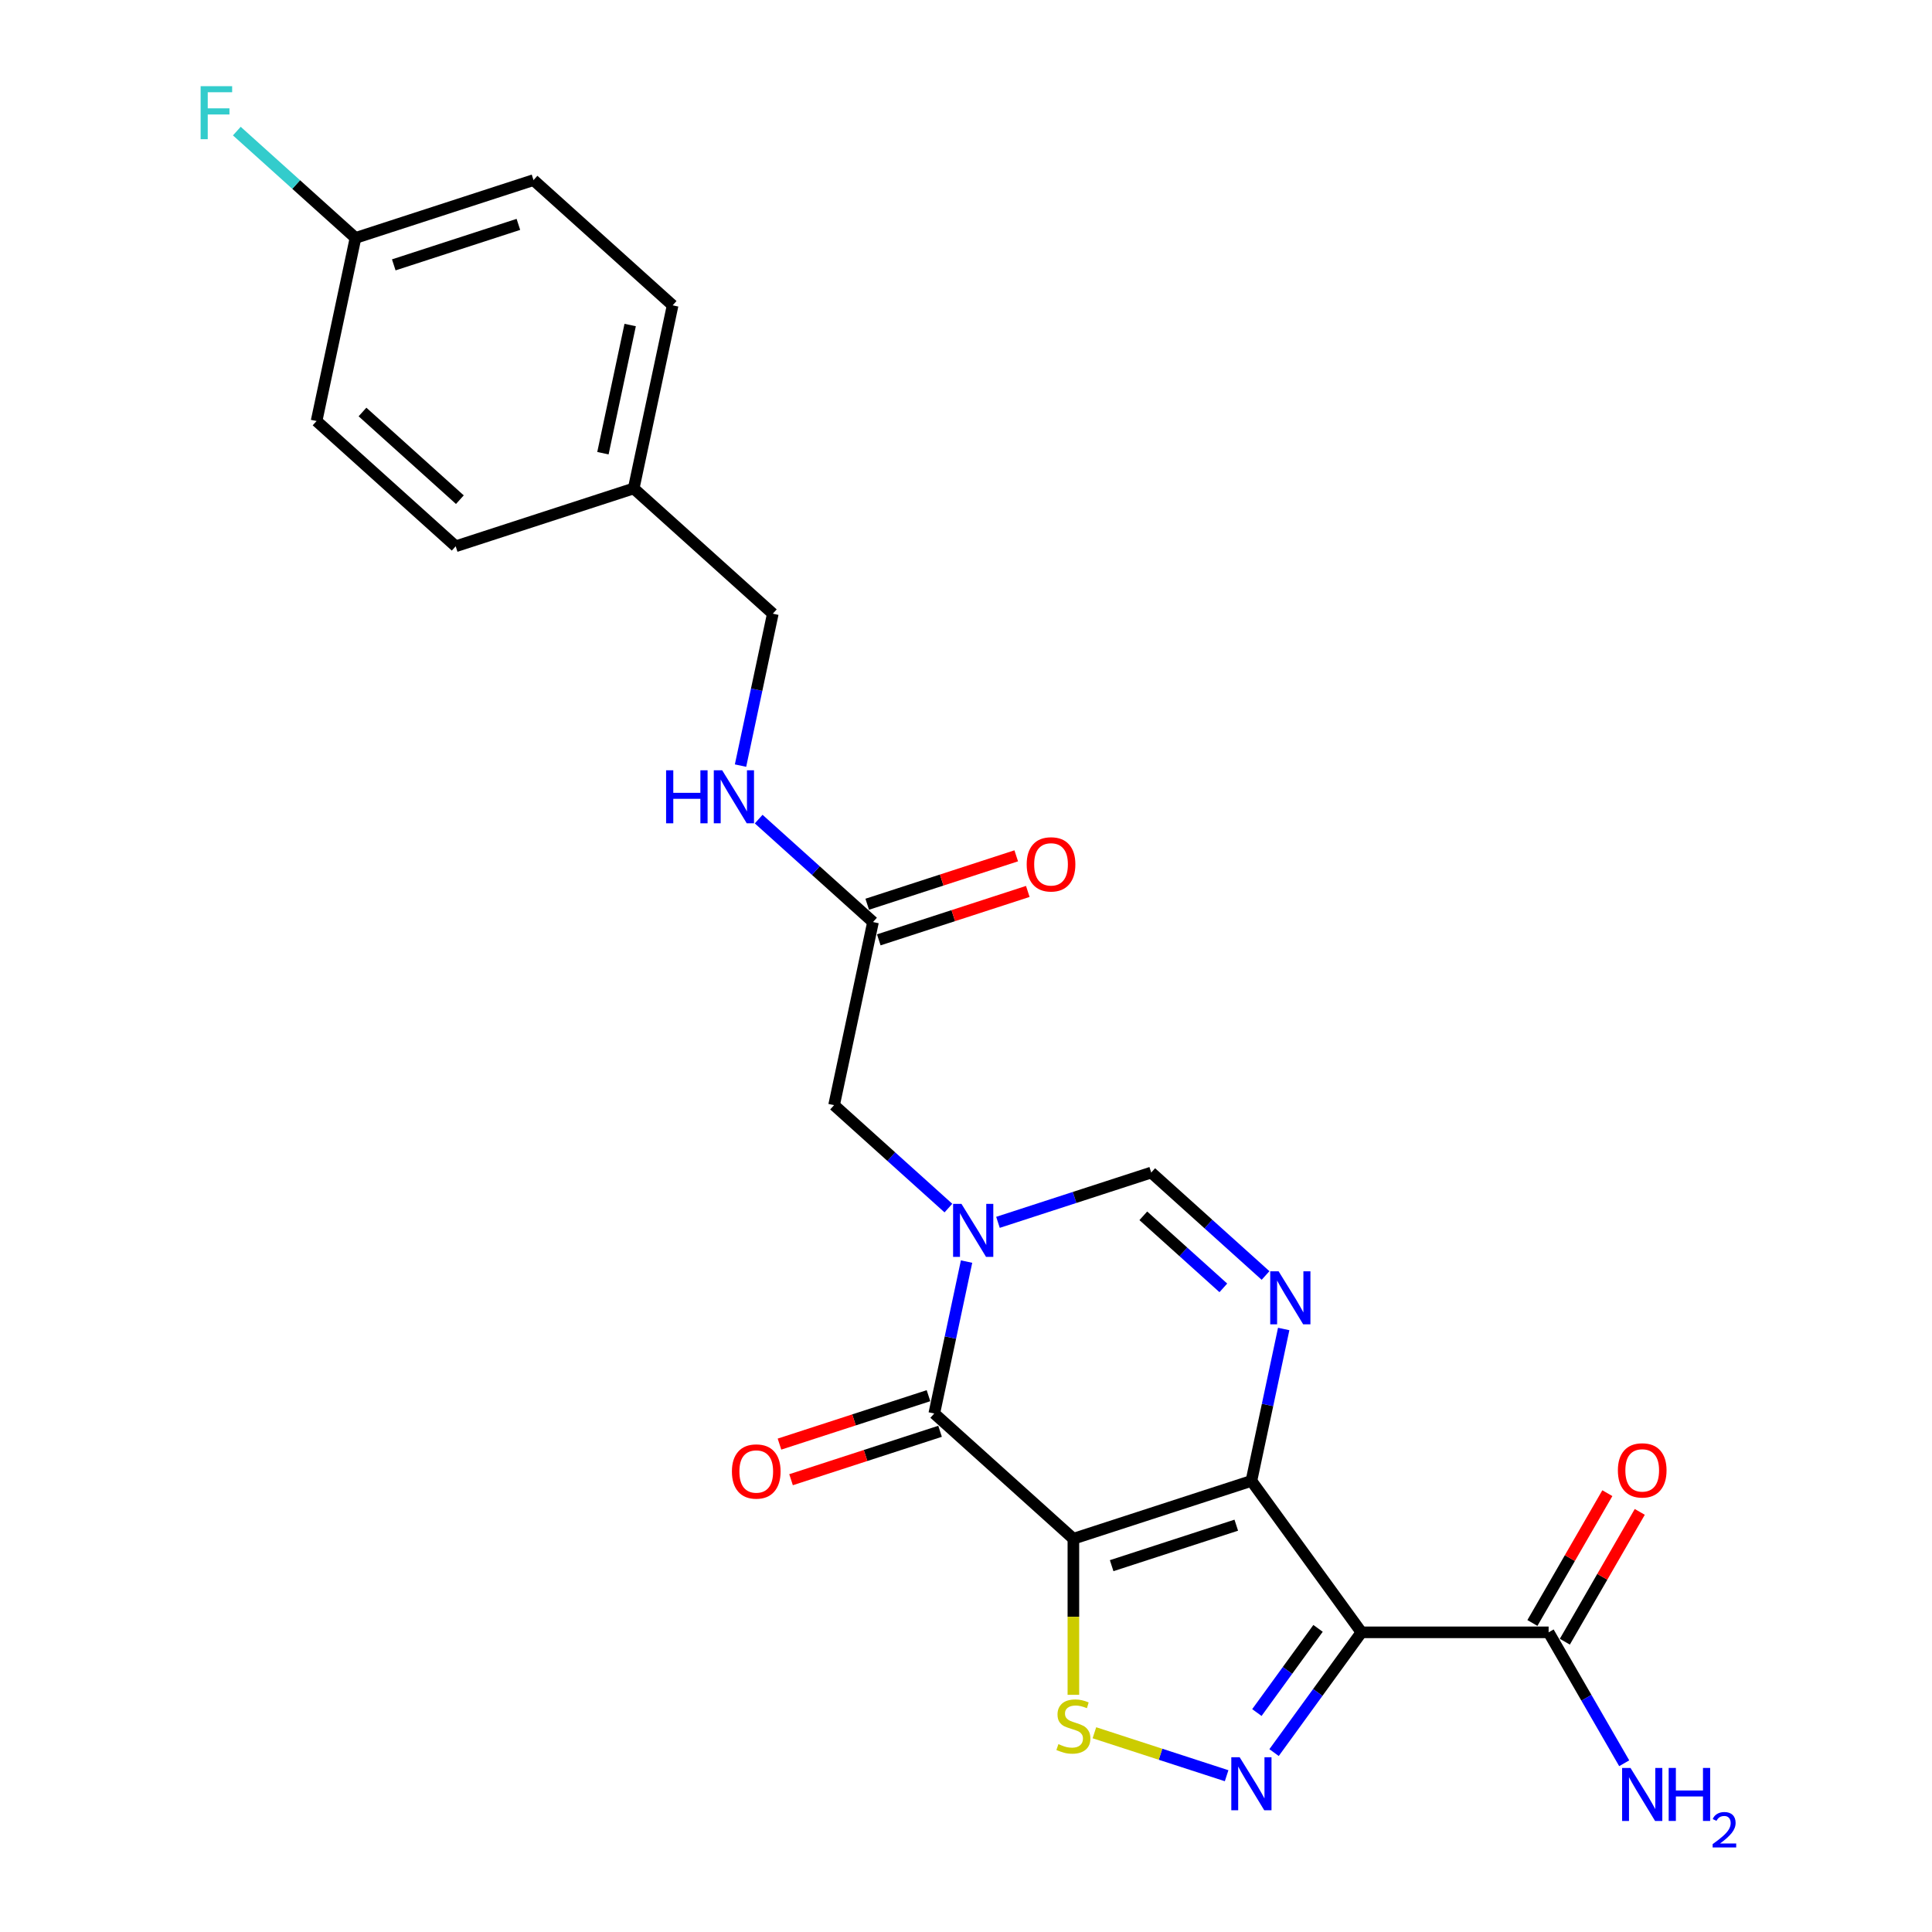 <?xml version='1.0' encoding='iso-8859-1'?>
<svg version='1.1' baseProfile='full'
              xmlns='http://www.w3.org/2000/svg'
                      xmlns:rdkit='http://www.rdkit.org/xml'
                      xmlns:xlink='http://www.w3.org/1999/xlink'
                  xml:space='preserve'
width='1000px' height='1000px' viewBox='0 0 1000 1000'>
<!-- END OF HEADER -->
<rect style='opacity:1.0;fill:#FFFFFF;stroke:none' width='1000' height='1000' x='0' y='0'> </rect>
<path class='bond-0' d='M 555.581,796.451 L 647.726,766.511' style='fill:none;fill-rule:evenodd;stroke:#000000;stroke-width:6px;stroke-linecap:butt;stroke-linejoin:miter;stroke-opacity:1' />
<path class='bond-0' d='M 575.391,810.389 L 639.893,789.431' style='fill:none;fill-rule:evenodd;stroke:#000000;stroke-width:6px;stroke-linecap:butt;stroke-linejoin:miter;stroke-opacity:1' />
<path class='bond-2' d='M 555.581,796.451 L 483.579,731.62' style='fill:none;fill-rule:evenodd;stroke:#000000;stroke-width:6px;stroke-linecap:butt;stroke-linejoin:miter;stroke-opacity:1' />
<path class='bond-6' d='M 555.581,796.451 L 555.581,836.843' style='fill:none;fill-rule:evenodd;stroke:#000000;stroke-width:6px;stroke-linecap:butt;stroke-linejoin:miter;stroke-opacity:1' />
<path class='bond-6' d='M 555.581,836.843 L 555.581,877.236' style='fill:none;fill-rule:evenodd;stroke:#CCCC00;stroke-width:6px;stroke-linecap:butt;stroke-linejoin:miter;stroke-opacity:1' />
<path class='bond-1' d='M 647.726,766.511 L 704.676,844.895' style='fill:none;fill-rule:evenodd;stroke:#000000;stroke-width:6px;stroke-linecap:butt;stroke-linejoin:miter;stroke-opacity:1' />
<path class='bond-5' d='M 647.726,766.511 L 656.083,727.197' style='fill:none;fill-rule:evenodd;stroke:#000000;stroke-width:6px;stroke-linecap:butt;stroke-linejoin:miter;stroke-opacity:1' />
<path class='bond-5' d='M 656.083,727.197 L 664.44,687.882' style='fill:none;fill-rule:evenodd;stroke:#0000FF;stroke-width:6px;stroke-linecap:butt;stroke-linejoin:miter;stroke-opacity:1' />
<path class='bond-8' d='M 704.676,844.895 L 801.563,844.895' style='fill:none;fill-rule:evenodd;stroke:#000000;stroke-width:6px;stroke-linecap:butt;stroke-linejoin:miter;stroke-opacity:1' />
<path class='bond-24' d='M 704.676,844.895 L 682.065,876.016' style='fill:none;fill-rule:evenodd;stroke:#000000;stroke-width:6px;stroke-linecap:butt;stroke-linejoin:miter;stroke-opacity:1' />
<path class='bond-24' d='M 682.065,876.016 L 659.454,907.137' style='fill:none;fill-rule:evenodd;stroke:#0000FF;stroke-width:6px;stroke-linecap:butt;stroke-linejoin:miter;stroke-opacity:1' />
<path class='bond-24' d='M 682.216,842.841 L 666.388,864.626' style='fill:none;fill-rule:evenodd;stroke:#000000;stroke-width:6px;stroke-linecap:butt;stroke-linejoin:miter;stroke-opacity:1' />
<path class='bond-24' d='M 666.388,864.626 L 650.56,886.411' style='fill:none;fill-rule:evenodd;stroke:#0000FF;stroke-width:6px;stroke-linecap:butt;stroke-linejoin:miter;stroke-opacity:1' />
<path class='bond-3' d='M 483.579,731.62 L 491.936,692.306' style='fill:none;fill-rule:evenodd;stroke:#000000;stroke-width:6px;stroke-linecap:butt;stroke-linejoin:miter;stroke-opacity:1' />
<path class='bond-3' d='M 491.936,692.306 L 500.292,652.992' style='fill:none;fill-rule:evenodd;stroke:#0000FF;stroke-width:6px;stroke-linecap:butt;stroke-linejoin:miter;stroke-opacity:1' />
<path class='bond-11' d='M 480.585,722.406 L 442.021,734.936' style='fill:none;fill-rule:evenodd;stroke:#000000;stroke-width:6px;stroke-linecap:butt;stroke-linejoin:miter;stroke-opacity:1' />
<path class='bond-11' d='M 442.021,734.936 L 403.457,747.466' style='fill:none;fill-rule:evenodd;stroke:#FF0000;stroke-width:6px;stroke-linecap:butt;stroke-linejoin:miter;stroke-opacity:1' />
<path class='bond-11' d='M 486.573,740.835 L 448.009,753.365' style='fill:none;fill-rule:evenodd;stroke:#000000;stroke-width:6px;stroke-linecap:butt;stroke-linejoin:miter;stroke-opacity:1' />
<path class='bond-11' d='M 448.009,753.365 L 409.445,765.895' style='fill:none;fill-rule:evenodd;stroke:#FF0000;stroke-width:6px;stroke-linecap:butt;stroke-linejoin:miter;stroke-opacity:1' />
<path class='bond-7' d='M 516.551,632.682 L 556.21,619.796' style='fill:none;fill-rule:evenodd;stroke:#0000FF;stroke-width:6px;stroke-linecap:butt;stroke-linejoin:miter;stroke-opacity:1' />
<path class='bond-7' d='M 556.21,619.796 L 595.869,606.91' style='fill:none;fill-rule:evenodd;stroke:#000000;stroke-width:6px;stroke-linecap:butt;stroke-linejoin:miter;stroke-opacity:1' />
<path class='bond-9' d='M 490.895,625.3 L 461.309,598.66' style='fill:none;fill-rule:evenodd;stroke:#0000FF;stroke-width:6px;stroke-linecap:butt;stroke-linejoin:miter;stroke-opacity:1' />
<path class='bond-9' d='M 461.309,598.66 L 431.722,572.02' style='fill:none;fill-rule:evenodd;stroke:#000000;stroke-width:6px;stroke-linecap:butt;stroke-linejoin:miter;stroke-opacity:1' />
<path class='bond-4' d='M 634.899,919.11 L 600.681,907.992' style='fill:none;fill-rule:evenodd;stroke:#0000FF;stroke-width:6px;stroke-linecap:butt;stroke-linejoin:miter;stroke-opacity:1' />
<path class='bond-4' d='M 600.681,907.992 L 566.463,896.874' style='fill:none;fill-rule:evenodd;stroke:#CCCC00;stroke-width:6px;stroke-linecap:butt;stroke-linejoin:miter;stroke-opacity:1' />
<path class='bond-25' d='M 655.043,660.19 L 625.456,633.55' style='fill:none;fill-rule:evenodd;stroke:#0000FF;stroke-width:6px;stroke-linecap:butt;stroke-linejoin:miter;stroke-opacity:1' />
<path class='bond-25' d='M 625.456,633.55 L 595.869,606.91' style='fill:none;fill-rule:evenodd;stroke:#000000;stroke-width:6px;stroke-linecap:butt;stroke-linejoin:miter;stroke-opacity:1' />
<path class='bond-25' d='M 633.2,666.599 L 612.49,647.95' style='fill:none;fill-rule:evenodd;stroke:#0000FF;stroke-width:6px;stroke-linecap:butt;stroke-linejoin:miter;stroke-opacity:1' />
<path class='bond-25' d='M 612.49,647.95 L 591.779,629.302' style='fill:none;fill-rule:evenodd;stroke:#000000;stroke-width:6px;stroke-linecap:butt;stroke-linejoin:miter;stroke-opacity:1' />
<path class='bond-13' d='M 809.954,849.739 L 829.348,816.147' style='fill:none;fill-rule:evenodd;stroke:#000000;stroke-width:6px;stroke-linecap:butt;stroke-linejoin:miter;stroke-opacity:1' />
<path class='bond-13' d='M 829.348,816.147 L 848.743,782.555' style='fill:none;fill-rule:evenodd;stroke:#FF0000;stroke-width:6px;stroke-linecap:butt;stroke-linejoin:miter;stroke-opacity:1' />
<path class='bond-13' d='M 793.173,840.05 L 812.567,806.458' style='fill:none;fill-rule:evenodd;stroke:#000000;stroke-width:6px;stroke-linecap:butt;stroke-linejoin:miter;stroke-opacity:1' />
<path class='bond-13' d='M 812.567,806.458 L 831.961,772.866' style='fill:none;fill-rule:evenodd;stroke:#FF0000;stroke-width:6px;stroke-linecap:butt;stroke-linejoin:miter;stroke-opacity:1' />
<path class='bond-15' d='M 801.563,844.895 L 821.126,878.778' style='fill:none;fill-rule:evenodd;stroke:#000000;stroke-width:6px;stroke-linecap:butt;stroke-linejoin:miter;stroke-opacity:1' />
<path class='bond-15' d='M 821.126,878.778 L 840.688,912.66' style='fill:none;fill-rule:evenodd;stroke:#0000FF;stroke-width:6px;stroke-linecap:butt;stroke-linejoin:miter;stroke-opacity:1' />
<path class='bond-10' d='M 431.722,572.02 L 451.866,477.249' style='fill:none;fill-rule:evenodd;stroke:#000000;stroke-width:6px;stroke-linecap:butt;stroke-linejoin:miter;stroke-opacity:1' />
<path class='bond-12' d='M 451.866,477.249 L 422.279,450.609' style='fill:none;fill-rule:evenodd;stroke:#000000;stroke-width:6px;stroke-linecap:butt;stroke-linejoin:miter;stroke-opacity:1' />
<path class='bond-12' d='M 422.279,450.609 L 392.692,423.969' style='fill:none;fill-rule:evenodd;stroke:#0000FF;stroke-width:6px;stroke-linecap:butt;stroke-linejoin:miter;stroke-opacity:1' />
<path class='bond-14' d='M 454.86,486.464 L 493.424,473.933' style='fill:none;fill-rule:evenodd;stroke:#000000;stroke-width:6px;stroke-linecap:butt;stroke-linejoin:miter;stroke-opacity:1' />
<path class='bond-14' d='M 493.424,473.933 L 531.988,461.403' style='fill:none;fill-rule:evenodd;stroke:#FF0000;stroke-width:6px;stroke-linecap:butt;stroke-linejoin:miter;stroke-opacity:1' />
<path class='bond-14' d='M 448.872,468.035 L 487.436,455.504' style='fill:none;fill-rule:evenodd;stroke:#000000;stroke-width:6px;stroke-linecap:butt;stroke-linejoin:miter;stroke-opacity:1' />
<path class='bond-14' d='M 487.436,455.504 L 526,442.974' style='fill:none;fill-rule:evenodd;stroke:#FF0000;stroke-width:6px;stroke-linecap:butt;stroke-linejoin:miter;stroke-opacity:1' />
<path class='bond-16' d='M 383.295,396.277 L 391.652,356.963' style='fill:none;fill-rule:evenodd;stroke:#0000FF;stroke-width:6px;stroke-linecap:butt;stroke-linejoin:miter;stroke-opacity:1' />
<path class='bond-16' d='M 391.652,356.963 L 400.008,317.648' style='fill:none;fill-rule:evenodd;stroke:#000000;stroke-width:6px;stroke-linecap:butt;stroke-linejoin:miter;stroke-opacity:1' />
<path class='bond-18' d='M 400.008,317.648 L 328.007,252.818' style='fill:none;fill-rule:evenodd;stroke:#000000;stroke-width:6px;stroke-linecap:butt;stroke-linejoin:miter;stroke-opacity:1' />
<path class='bond-17' d='M 184.004,123.157 L 276.149,93.217' style='fill:none;fill-rule:evenodd;stroke:#000000;stroke-width:6px;stroke-linecap:butt;stroke-linejoin:miter;stroke-opacity:1' />
<path class='bond-17' d='M 203.814,137.095 L 268.316,116.137' style='fill:none;fill-rule:evenodd;stroke:#000000;stroke-width:6px;stroke-linecap:butt;stroke-linejoin:miter;stroke-opacity:1' />
<path class='bond-19' d='M 184.004,123.157 L 153.293,95.505' style='fill:none;fill-rule:evenodd;stroke:#000000;stroke-width:6px;stroke-linecap:butt;stroke-linejoin:miter;stroke-opacity:1' />
<path class='bond-19' d='M 153.293,95.505 L 122.582,67.853' style='fill:none;fill-rule:evenodd;stroke:#33CCCC;stroke-width:6px;stroke-linecap:butt;stroke-linejoin:miter;stroke-opacity:1' />
<path class='bond-26' d='M 184.004,123.157 L 163.86,217.927' style='fill:none;fill-rule:evenodd;stroke:#000000;stroke-width:6px;stroke-linecap:butt;stroke-linejoin:miter;stroke-opacity:1' />
<path class='bond-22' d='M 328.007,252.818 L 235.861,282.758' style='fill:none;fill-rule:evenodd;stroke:#000000;stroke-width:6px;stroke-linecap:butt;stroke-linejoin:miter;stroke-opacity:1' />
<path class='bond-23' d='M 328.007,252.818 L 348.151,158.047' style='fill:none;fill-rule:evenodd;stroke:#000000;stroke-width:6px;stroke-linecap:butt;stroke-linejoin:miter;stroke-opacity:1' />
<path class='bond-23' d='M 312.074,234.573 L 326.175,168.234' style='fill:none;fill-rule:evenodd;stroke:#000000;stroke-width:6px;stroke-linecap:butt;stroke-linejoin:miter;stroke-opacity:1' />
<path class='bond-20' d='M 163.86,217.927 L 235.861,282.758' style='fill:none;fill-rule:evenodd;stroke:#000000;stroke-width:6px;stroke-linecap:butt;stroke-linejoin:miter;stroke-opacity:1' />
<path class='bond-20' d='M 187.626,213.251 L 238.027,258.633' style='fill:none;fill-rule:evenodd;stroke:#000000;stroke-width:6px;stroke-linecap:butt;stroke-linejoin:miter;stroke-opacity:1' />
<path class='bond-21' d='M 276.149,93.217 L 348.151,158.047' style='fill:none;fill-rule:evenodd;stroke:#000000;stroke-width:6px;stroke-linecap:butt;stroke-linejoin:miter;stroke-opacity:1' />
<path  class='atom-4' d='M 497.658 623.131
L 506.649 637.664
Q 507.541 639.098, 508.975 641.694
Q 510.409 644.291, 510.486 644.446
L 510.486 623.131
L 514.129 623.131
L 514.129 650.569
L 510.37 650.569
L 500.72 634.68
Q 499.596 632.82, 498.395 630.688
Q 497.232 628.556, 496.883 627.898
L 496.883 650.569
L 493.318 650.569
L 493.318 623.131
L 497.658 623.131
' fill='#0000FF'/>
<path  class='atom-5' d='M 641.661 909.559
L 650.652 924.092
Q 651.544 925.526, 652.978 928.123
Q 654.412 930.719, 654.489 930.874
L 654.489 909.559
L 658.132 909.559
L 658.132 936.998
L 654.373 936.998
L 644.723 921.108
Q 643.599 919.248, 642.398 917.116
Q 641.235 914.985, 640.886 914.326
L 640.886 936.998
L 637.321 936.998
L 637.321 909.559
L 641.661 909.559
' fill='#0000FF'/>
<path  class='atom-6' d='M 661.805 658.021
L 670.797 672.554
Q 671.688 673.988, 673.122 676.585
Q 674.556 679.182, 674.633 679.337
L 674.633 658.021
L 678.276 658.021
L 678.276 685.46
L 674.517 685.46
L 664.867 669.57
Q 663.743 667.71, 662.542 665.579
Q 661.379 663.447, 661.03 662.788
L 661.03 685.46
L 657.465 685.46
L 657.465 658.021
L 661.805 658.021
' fill='#0000FF'/>
<path  class='atom-7' d='M 547.83 902.756
Q 548.14 902.872, 549.419 903.415
Q 550.698 903.957, 552.093 904.306
Q 553.527 904.616, 554.922 904.616
Q 557.519 904.616, 559.03 903.376
Q 560.542 902.097, 560.542 899.888
Q 560.542 898.377, 559.766 897.447
Q 559.03 896.516, 557.867 896.013
Q 556.705 895.509, 554.767 894.928
Q 552.325 894.191, 550.853 893.494
Q 549.419 892.796, 548.372 891.323
Q 547.365 889.851, 547.365 887.37
Q 547.365 883.921, 549.69 881.79
Q 552.054 879.658, 556.705 879.658
Q 559.883 879.658, 563.487 881.169
L 562.596 884.154
Q 559.301 882.797, 556.821 882.797
Q 554.147 882.797, 552.674 883.921
Q 551.202 885.006, 551.24 886.905
Q 551.24 888.378, 551.977 889.269
Q 552.752 890.161, 553.837 890.664
Q 554.961 891.168, 556.821 891.75
Q 559.301 892.525, 560.774 893.3
Q 562.247 894.075, 563.293 895.664
Q 564.378 897.214, 564.378 899.888
Q 564.378 903.686, 561.82 905.74
Q 559.301 907.755, 555.077 907.755
Q 552.635 907.755, 550.775 907.213
Q 548.954 906.709, 546.783 905.818
L 547.83 902.756
' fill='#CCCC00'/>
<path  class='atom-12' d='M 378.838 761.638
Q 378.838 755.05, 382.094 751.368
Q 385.349 747.686, 391.434 747.686
Q 397.518 747.686, 400.774 751.368
Q 404.029 755.05, 404.029 761.638
Q 404.029 768.304, 400.735 772.102
Q 397.441 775.861, 391.434 775.861
Q 385.388 775.861, 382.094 772.102
Q 378.838 768.342, 378.838 761.638
M 391.434 772.761
Q 395.619 772.761, 397.867 769.97
Q 400.154 767.141, 400.154 761.638
Q 400.154 756.251, 397.867 753.538
Q 395.619 750.786, 391.434 750.786
Q 387.248 750.786, 384.962 753.499
Q 382.714 756.212, 382.714 761.638
Q 382.714 767.18, 384.962 769.97
Q 387.248 772.761, 391.434 772.761
' fill='#FF0000'/>
<path  class='atom-13' d='M 344.772 398.699
L 348.492 398.699
L 348.492 410.365
L 362.521 410.365
L 362.521 398.699
L 366.242 398.699
L 366.242 426.138
L 362.521 426.138
L 362.521 413.465
L 348.492 413.465
L 348.492 426.138
L 344.772 426.138
L 344.772 398.699
' fill='#0000FF'/>
<path  class='atom-13' d='M 373.799 398.699
L 382.79 413.233
Q 383.682 414.666, 385.116 417.263
Q 386.55 419.86, 386.627 420.015
L 386.627 398.699
L 390.27 398.699
L 390.27 426.138
L 386.511 426.138
L 376.861 410.248
Q 375.737 408.388, 374.536 406.257
Q 373.373 404.125, 373.024 403.466
L 373.024 426.138
L 369.459 426.138
L 369.459 398.699
L 373.799 398.699
' fill='#0000FF'/>
<path  class='atom-14' d='M 837.412 761.065
Q 837.412 754.477, 840.667 750.795
Q 843.923 747.113, 850.007 747.113
Q 856.092 747.113, 859.347 750.795
Q 862.602 754.477, 862.602 761.065
Q 862.602 767.731, 859.308 771.529
Q 856.014 775.288, 850.007 775.288
Q 843.961 775.288, 840.667 771.529
Q 837.412 767.77, 837.412 761.065
M 850.007 772.188
Q 854.193 772.188, 856.44 769.397
Q 858.727 766.568, 858.727 761.065
Q 858.727 755.678, 856.44 752.965
Q 854.193 750.214, 850.007 750.214
Q 845.822 750.214, 843.535 752.927
Q 841.287 755.639, 841.287 761.065
Q 841.287 766.607, 843.535 769.397
Q 845.822 772.188, 850.007 772.188
' fill='#FF0000'/>
<path  class='atom-15' d='M 531.416 447.387
Q 531.416 440.798, 534.672 437.117
Q 537.927 433.435, 544.012 433.435
Q 550.096 433.435, 553.352 437.117
Q 556.607 440.798, 556.607 447.387
Q 556.607 454.053, 553.313 457.851
Q 550.019 461.61, 544.012 461.61
Q 537.966 461.61, 534.672 457.851
Q 531.416 454.091, 531.416 447.387
M 544.012 458.509
Q 548.197 458.509, 550.445 455.719
Q 552.731 452.89, 552.731 447.387
Q 552.731 442, 550.445 439.287
Q 548.197 436.535, 544.012 436.535
Q 539.826 436.535, 537.539 439.248
Q 535.292 441.961, 535.292 447.387
Q 535.292 452.929, 537.539 455.719
Q 539.826 458.509, 544.012 458.509
' fill='#FF0000'/>
<path  class='atom-16' d='M 843.942 915.083
L 852.933 929.616
Q 853.824 931.05, 855.258 933.646
Q 856.692 936.243, 856.77 936.398
L 856.77 915.083
L 860.413 915.083
L 860.413 942.521
L 856.654 942.521
L 847.004 926.632
Q 845.88 924.771, 844.678 922.64
Q 843.516 920.508, 843.167 919.849
L 843.167 942.521
L 839.601 942.521
L 839.601 915.083
L 843.942 915.083
' fill='#0000FF'/>
<path  class='atom-16' d='M 863.707 915.083
L 867.427 915.083
L 867.427 926.748
L 881.457 926.748
L 881.457 915.083
L 885.177 915.083
L 885.177 942.521
L 881.457 942.521
L 881.457 929.848
L 867.427 929.848
L 867.427 942.521
L 863.707 942.521
L 863.707 915.083
' fill='#0000FF'/>
<path  class='atom-16' d='M 886.507 941.559
Q 887.172 939.845, 888.758 938.898
Q 890.344 937.926, 892.544 937.926
Q 895.281 937.926, 896.815 939.41
Q 898.35 940.893, 898.35 943.528
Q 898.35 946.214, 896.355 948.72
Q 894.385 951.227, 890.293 954.194
L 898.657 954.194
L 898.657 956.24
L 886.456 956.24
L 886.456 954.527
Q 889.833 952.122, 891.828 950.332
Q 893.848 948.541, 894.82 946.93
Q 895.792 945.319, 895.792 943.656
Q 895.792 941.917, 894.923 940.945
Q 894.053 939.973, 892.544 939.973
Q 891.086 939.973, 890.114 940.561
Q 889.142 941.149, 888.451 942.454
L 886.507 941.559
' fill='#0000FF'/>
<path  class='atom-20' d='M 103.844 44.607
L 120.16 44.607
L 120.16 47.746
L 107.526 47.746
L 107.526 56.078
L 118.765 56.078
L 118.765 59.256
L 107.526 59.256
L 107.526 72.046
L 103.844 72.046
L 103.844 44.607
' fill='#33CCCC'/>
</svg>
